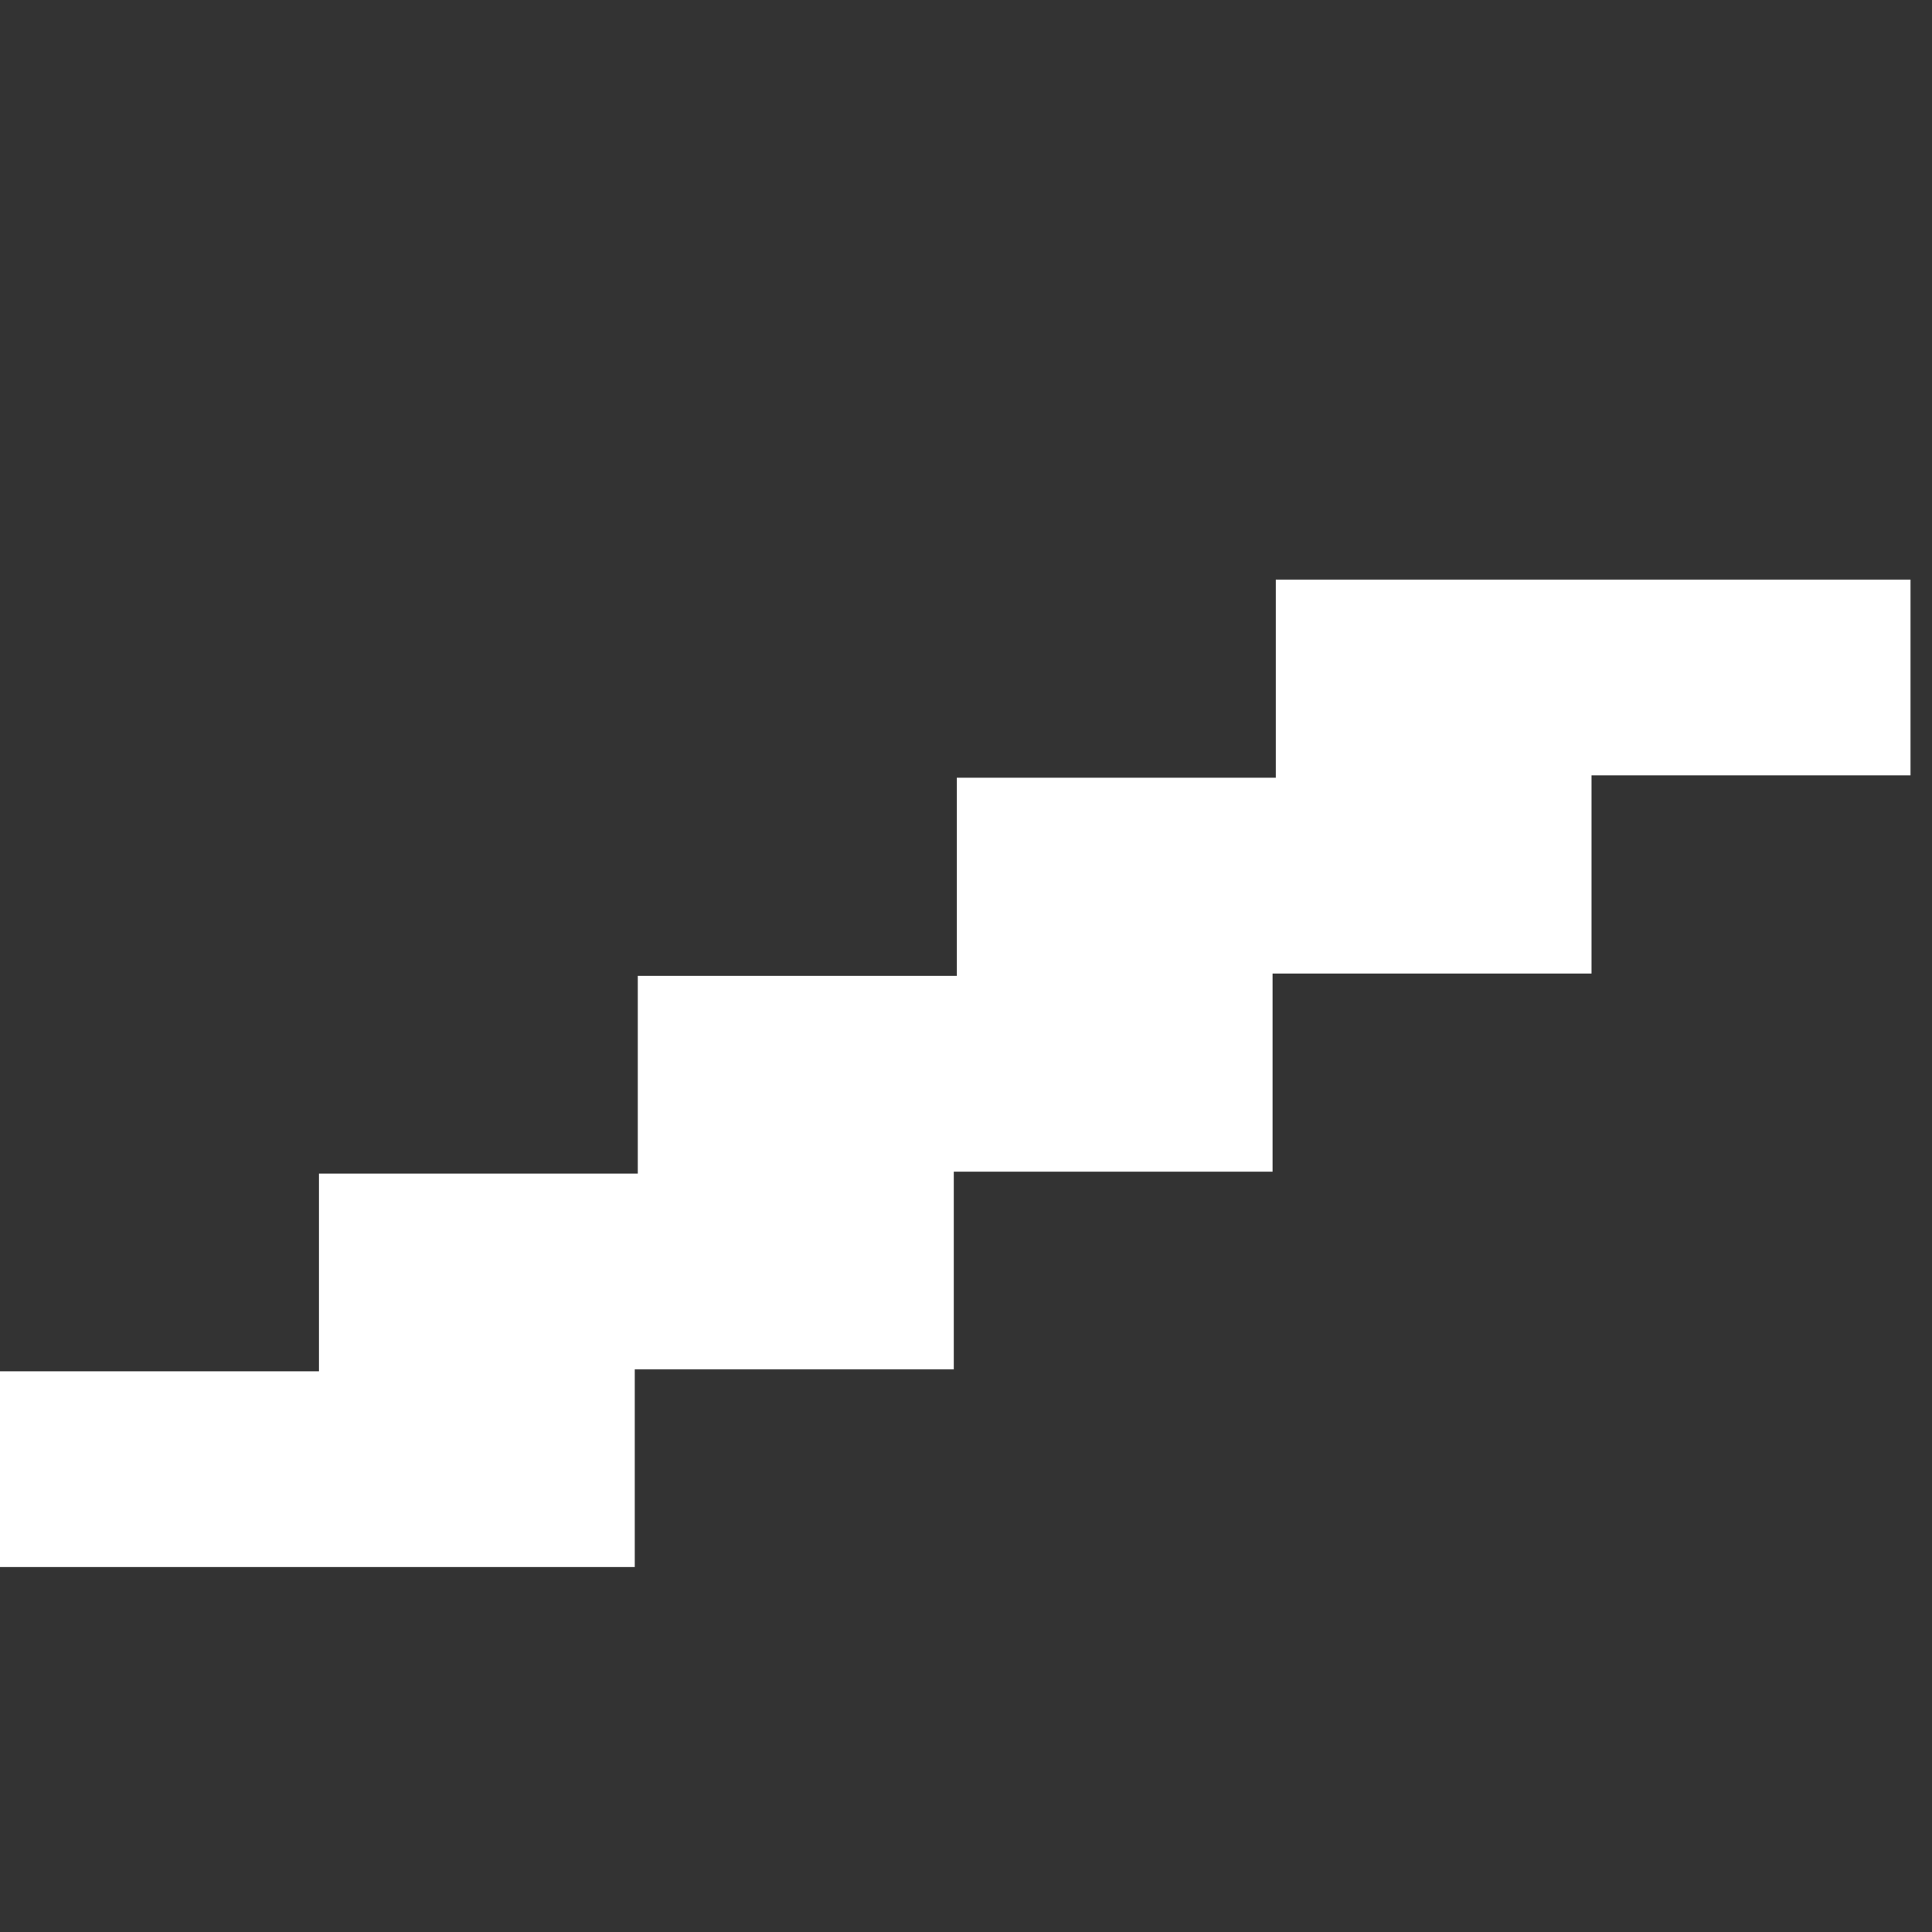 <?xml version="1.0" encoding="UTF-8"?> <svg xmlns="http://www.w3.org/2000/svg" id="Livello_1" data-name="Livello 1" viewBox="0 0 90 90"><rect x="0" y="0" width="90" height="90" fill="#333333" stroke="none"/><defs><style>.cls-1{fill:#fff;}</style></defs><title>Scale</title><polygon class="cls-1" points="59.43 27 59.43 36.23 44.57 36.23 44.57 45.46 29.71 45.46 29.71 54.67 14.86 54.67 14.86 63.88 0 63.88 0 73 14.86 73 29.57 73 29.57 63.79 44.43 63.79 44.43 54.58 59.28 54.58 59.28 54.57 59.28 45.35 74.14 45.35 74.14 45.33 74.14 36.12 89 36.12 89 27 59.43 27"></polygon></svg> 
